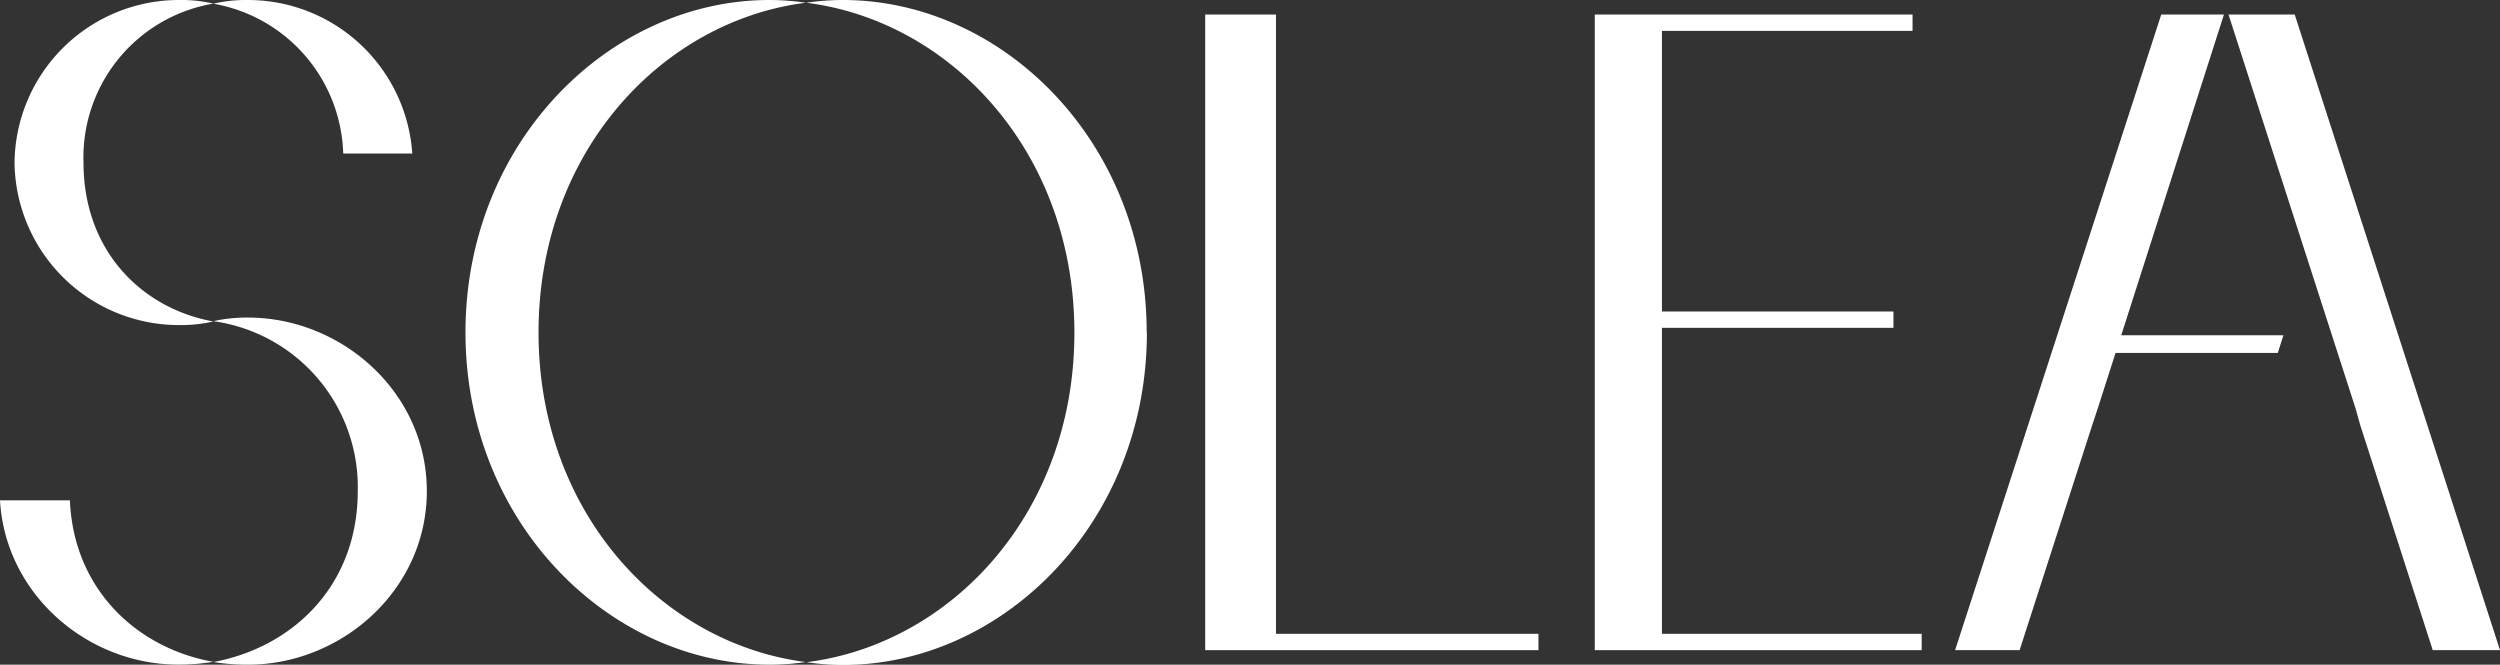 <?xml version="1.0" encoding="UTF-8"?> <svg xmlns="http://www.w3.org/2000/svg" viewBox="0 0 263.17 69.97"><rect x="0" y="0" width="263.17" height="69.97" fill="#333333" stroke="none"/><g id="Слой_2" data-name="Слой 2"><g id="Слой_1-2" data-name="Слой 1"><path d="M7.36,52.67c.38,9.37,7.07,15.58,15.1,17a22.43,22.43,0,0,1-3.63.29C9.27,70,.57,62.61,0,52.67Zm15.1-18.83a15.42,15.42,0,0,1-3.63.38A17.31,17.31,0,0,1,1.53,17.11,17.31,17.31,0,0,1,18.83,0a14.91,14.91,0,0,1,3.63.38A16.42,16.42,0,0,0,8.79,17.11c0,9.37,6.22,15.39,13.67,16.73ZM36.13,16.15A16.51,16.51,0,0,0,22.46.39,15,15,0,0,1,26.1,0,17.34,17.34,0,0,1,43.4,16.16H36.13Zm8.8,35.56c0,10.42-9,18.26-18.83,18.26a22.57,22.57,0,0,1-3.64-.28c8.32-1.54,15.2-8,15.2-18a17.63,17.63,0,0,0-15.2-17.88,16.08,16.08,0,0,1,3.64-.38c9.84,0,18.83,7.84,18.83,18.26Z" style="fill:#fff"></path><path d="M84.88,69.68a25.86,25.86,0,0,1-3.82.29C64.23,70,49,55.06,49,35s15.2-35,32-35a25.86,25.86,0,0,1,3.82.29C69.69,2.2,56.69,16,56.69,35s13,32.79,28.19,34.7ZM120.73,35c0,20.07-15.2,35-32,35a26,26,0,0,1-3.83-.29c15.2-1.91,28.2-15.67,28.2-34.69S100.08,2.2,84.88.29A25.89,25.89,0,0,1,88.71,0c16.82,0,32,14.91,32,35Z" style="fill:#fff"></path><polygon points="134.32 66.72 161.95 66.72 161.95 68.44 126.87 68.44 126.87 1.53 134.32 1.53 134.32 66.72 134.32 66.72" style="fill:#fff"></polygon><polygon points="174.95 66.72 202.29 66.72 202.29 68.44 167.88 68.44 167.88 1.53 201.33 1.53 201.33 3.25 174.95 3.25 174.95 32.79 199.32 32.79 199.32 34.51 174.95 34.51 174.95 66.72 174.95 66.72" style="fill:#fff"></polygon><polygon points="241.56 1.53 234.59 1.53 247.97 43.01 248.45 44.73 256.09 68.44 263.17 68.44 241.56 1.53" style="fill:#fff"></polygon><polygon points="234.11 1.53 227.51 1.53 205.81 68.44 212.6 68.44 220.25 44.73 220.82 43.01 222.7 37.15 239.78 37.15 240.37 35.29 223.3 35.29 234.11 1.53" style="fill:#fff"></polygon></g></g></svg> 
